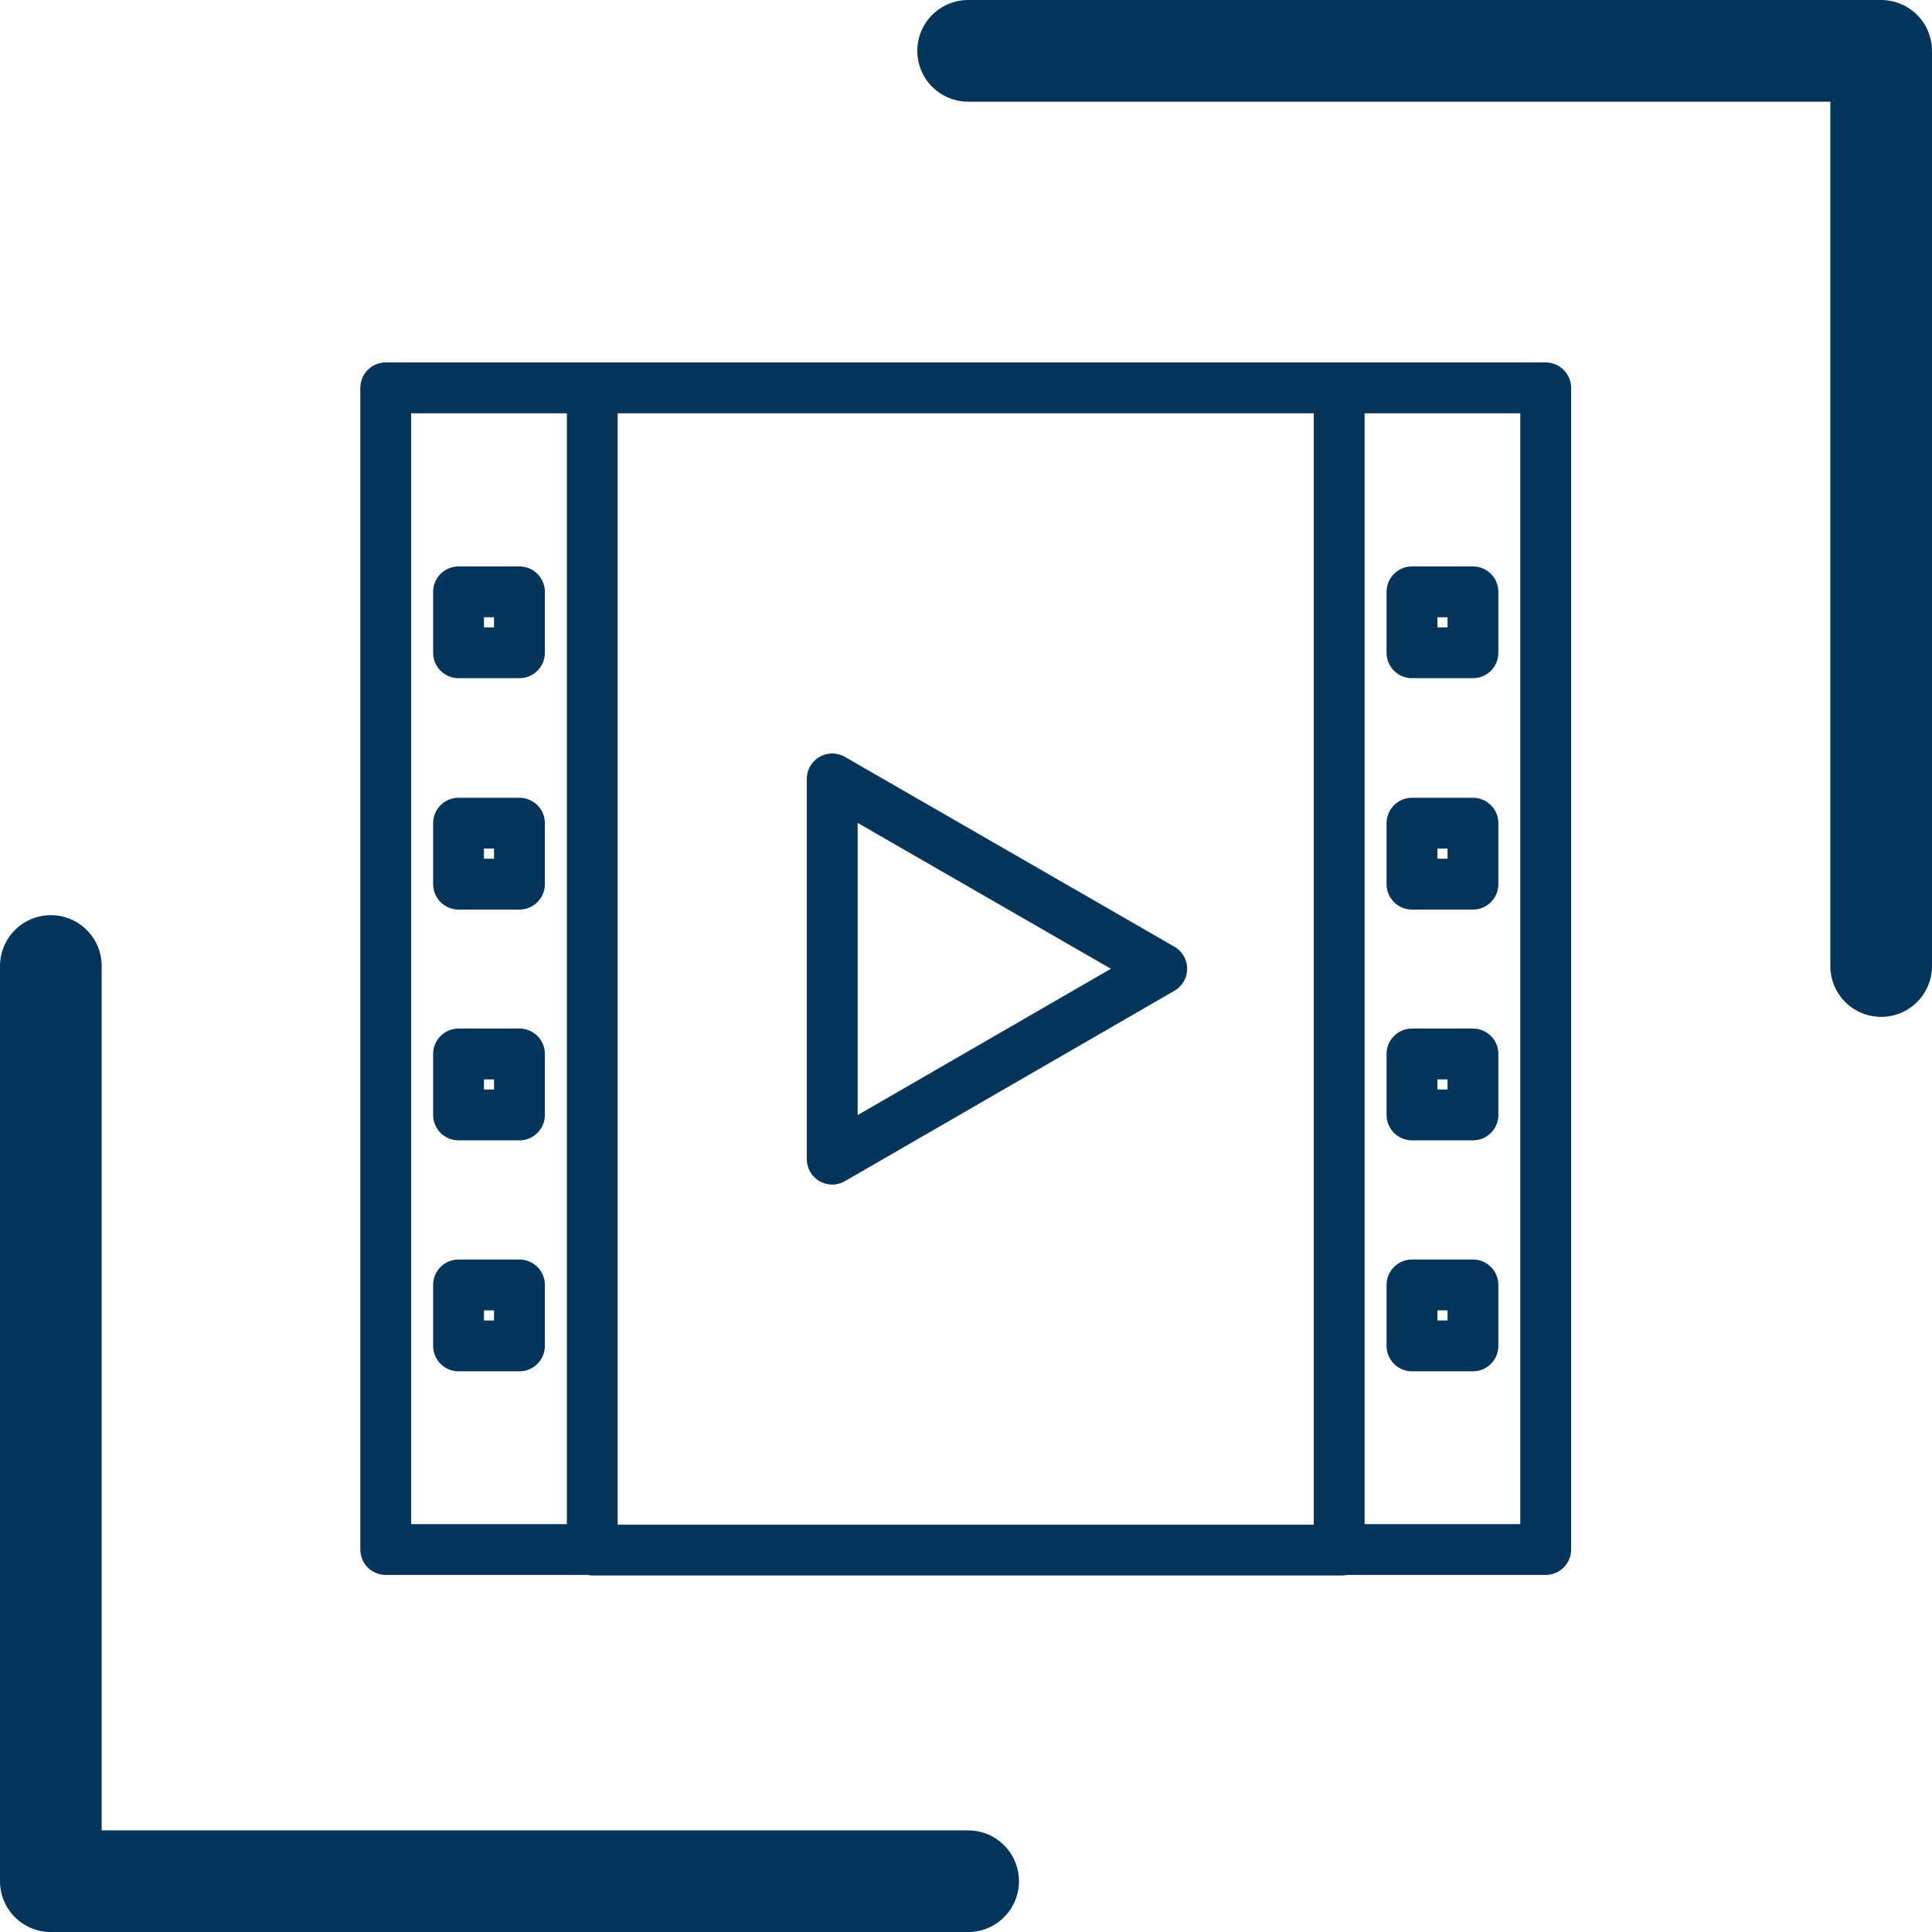 <?xml version="1.0" encoding="UTF-8"?>
<svg xmlns="http://www.w3.org/2000/svg" width="38" height="38" viewBox="0 0 38 38" fill="none">
  <path d="M11.649 7.629H7.587V30.477H11.649V7.629Z" stroke="#05355A" stroke-linecap="round" stroke-linejoin="round"></path>
  <path d="M30.402 7.629H26.34V30.477H30.402V7.629Z" stroke="#05355A" stroke-linecap="round" stroke-linejoin="round"></path>
  <path d="M22.85 19.054L16.369 15.32V22.799L22.85 19.054Z" stroke="#05355A" stroke-linecap="round" stroke-linejoin="round"></path>
  <path d="M11.66 30.488H26.393" stroke="#05355A" stroke-linecap="round" stroke-linejoin="round"></path>
  <path d="M11.66 7.629H26.393" stroke="#05355A" stroke-linecap="round" stroke-linejoin="round"></path>
  <path d="M10.217 11.641H9.019V12.839H10.217V11.641Z" stroke="#05355A" stroke-linecap="round" stroke-linejoin="round"></path>
  <path d="M10.217 16.191H9.019V17.39H10.217V16.191Z" stroke="#05355A" stroke-linecap="round" stroke-linejoin="round"></path>
  <path d="M10.217 20.73H9.019V21.929H10.217V20.73Z" stroke="#05355A" stroke-linecap="round" stroke-linejoin="round"></path>
  <path d="M10.217 25.273H9.019V26.472H10.217V25.273Z" stroke="#05355A" stroke-linecap="round" stroke-linejoin="round"></path>
  <path d="M28.971 11.641H27.772V12.839H28.971V11.641Z" stroke="#05355A" stroke-linecap="round" stroke-linejoin="round"></path>
  <path d="M28.971 16.191H27.772V17.39H28.971V16.191Z" stroke="#05355A" stroke-linecap="round" stroke-linejoin="round"></path>
  <path d="M28.971 20.73H27.772V21.929H28.971V20.73Z" stroke="#05355A" stroke-linecap="round" stroke-linejoin="round"></path>
  <path d="M28.971 25.273H27.772V26.472H28.971V25.273Z" stroke="#05355A" stroke-linecap="round" stroke-linejoin="round"></path>
  <path d="M19.042 37.001H1V19" stroke="#05355A" stroke-width="2" stroke-linecap="round" stroke-linejoin="round"></path>
  <path d="M19.042 1H37V19.001" stroke="#05355A" stroke-width="2" stroke-linecap="round" stroke-linejoin="round"></path>
</svg>
